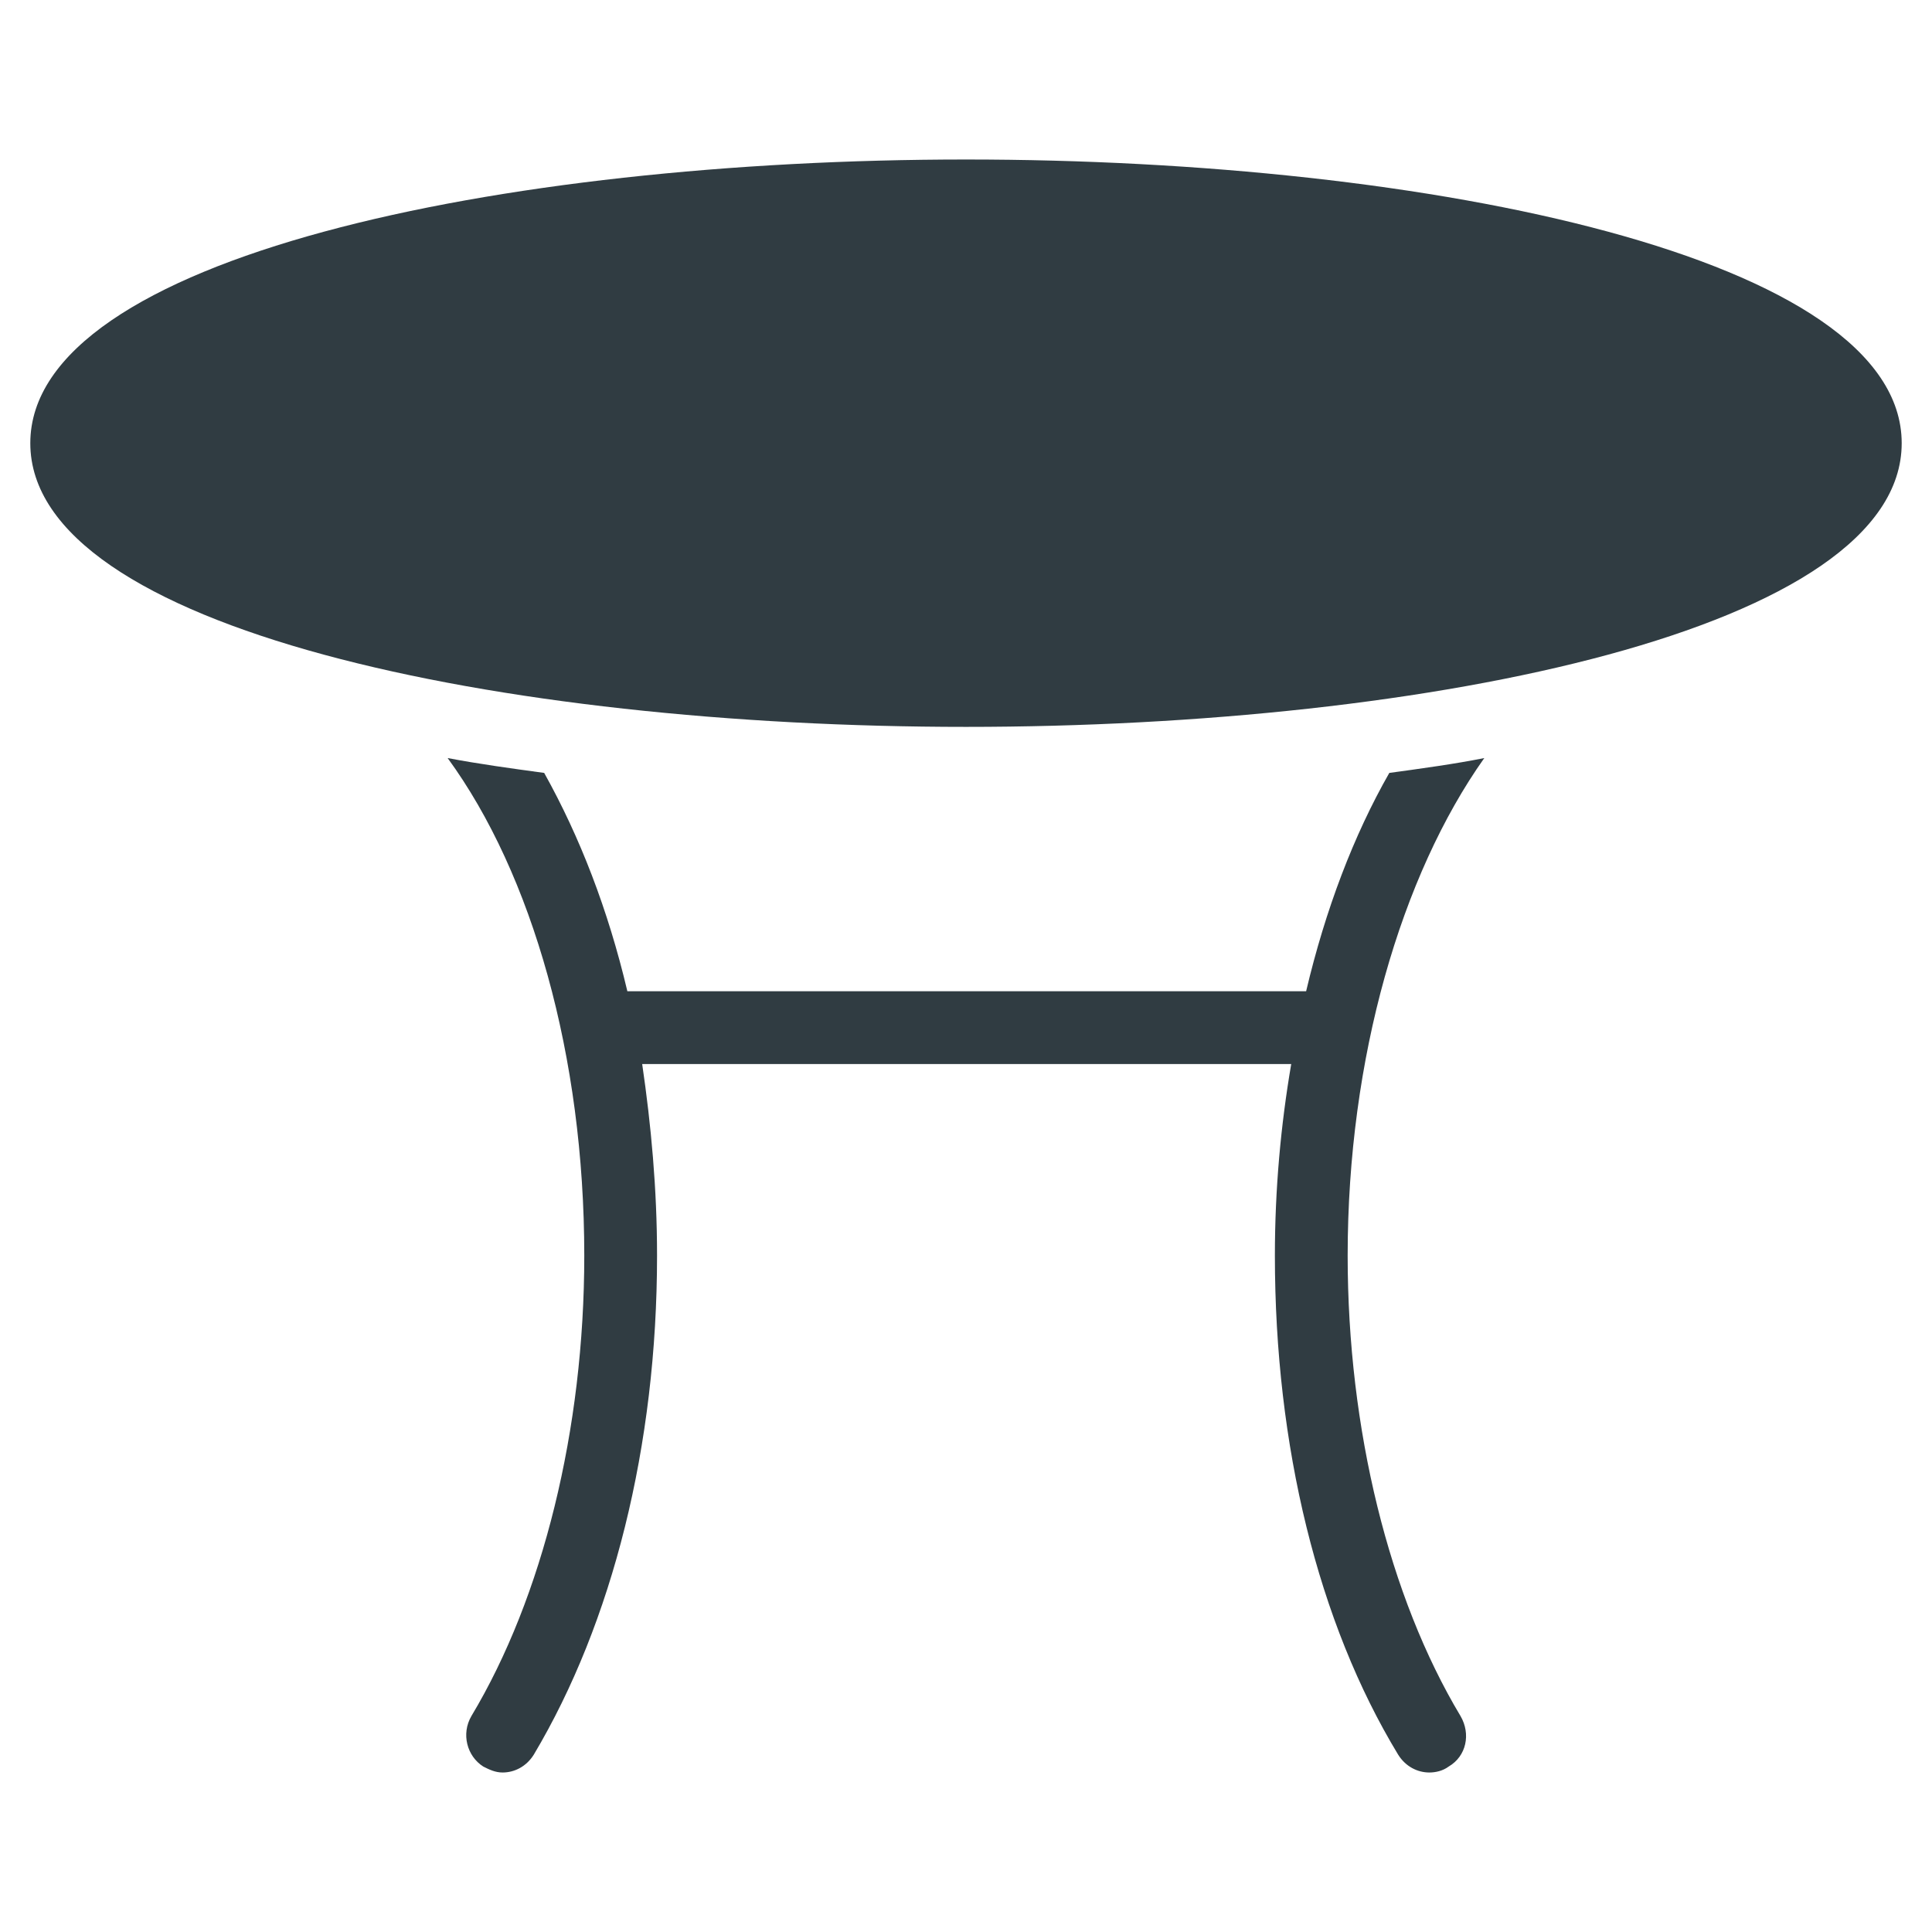 <?xml version="1.0" encoding="UTF-8"?>
<!-- Uploaded to: ICON Repo, www.svgrepo.com, Generator: ICON Repo Mixer Tools -->
<svg width="800px" height="800px" version="1.1" viewBox="144 144 512 512" xmlns="http://www.w3.org/2000/svg">
 <g fill="#303c42">
  <path d="m400 186.27c-123.2 0-247.97 25.977-247.97 75.18 0 49.199 124.77 75.18 247.97 75.18s247.97-25.977 247.97-75.18-124.77-75.18-247.97-75.18z"/>
  <path d="m512.18 348.83c-9.445 16.531-16.926 36.211-22.043 57.859h-179.88c-5.117-21.648-12.594-40.934-22.043-57.859-8.66-1.18-17.32-2.363-25.586-3.938 22.434 30.699 36.211 79.113 36.211 131.86 0 46.051-11.02 90.527-29.914 122.02-2.754 4.723-1.18 10.629 3.148 13.383 1.574 0.789 3.148 1.574 5.117 1.574 3.148 0 6.297-1.574 8.266-4.723 20.859-35.031 32.668-81.867 32.668-132.25 0-17.711-1.574-34.637-3.938-50.773h172c-2.754 16.137-4.328 33.062-4.328 50.773 0 50.383 11.414 97.219 32.668 132.25 1.969 3.148 5.117 4.723 8.266 4.723 1.574 0 3.543-0.395 5.117-1.574 4.723-2.754 5.902-8.66 3.148-13.383-18.895-31.488-29.914-75.965-29.914-122.02 0-52.348 14.168-100.76 36.211-131.86-7.867 1.574-16.523 2.754-25.184 3.938z"/>
 </g>
</svg>